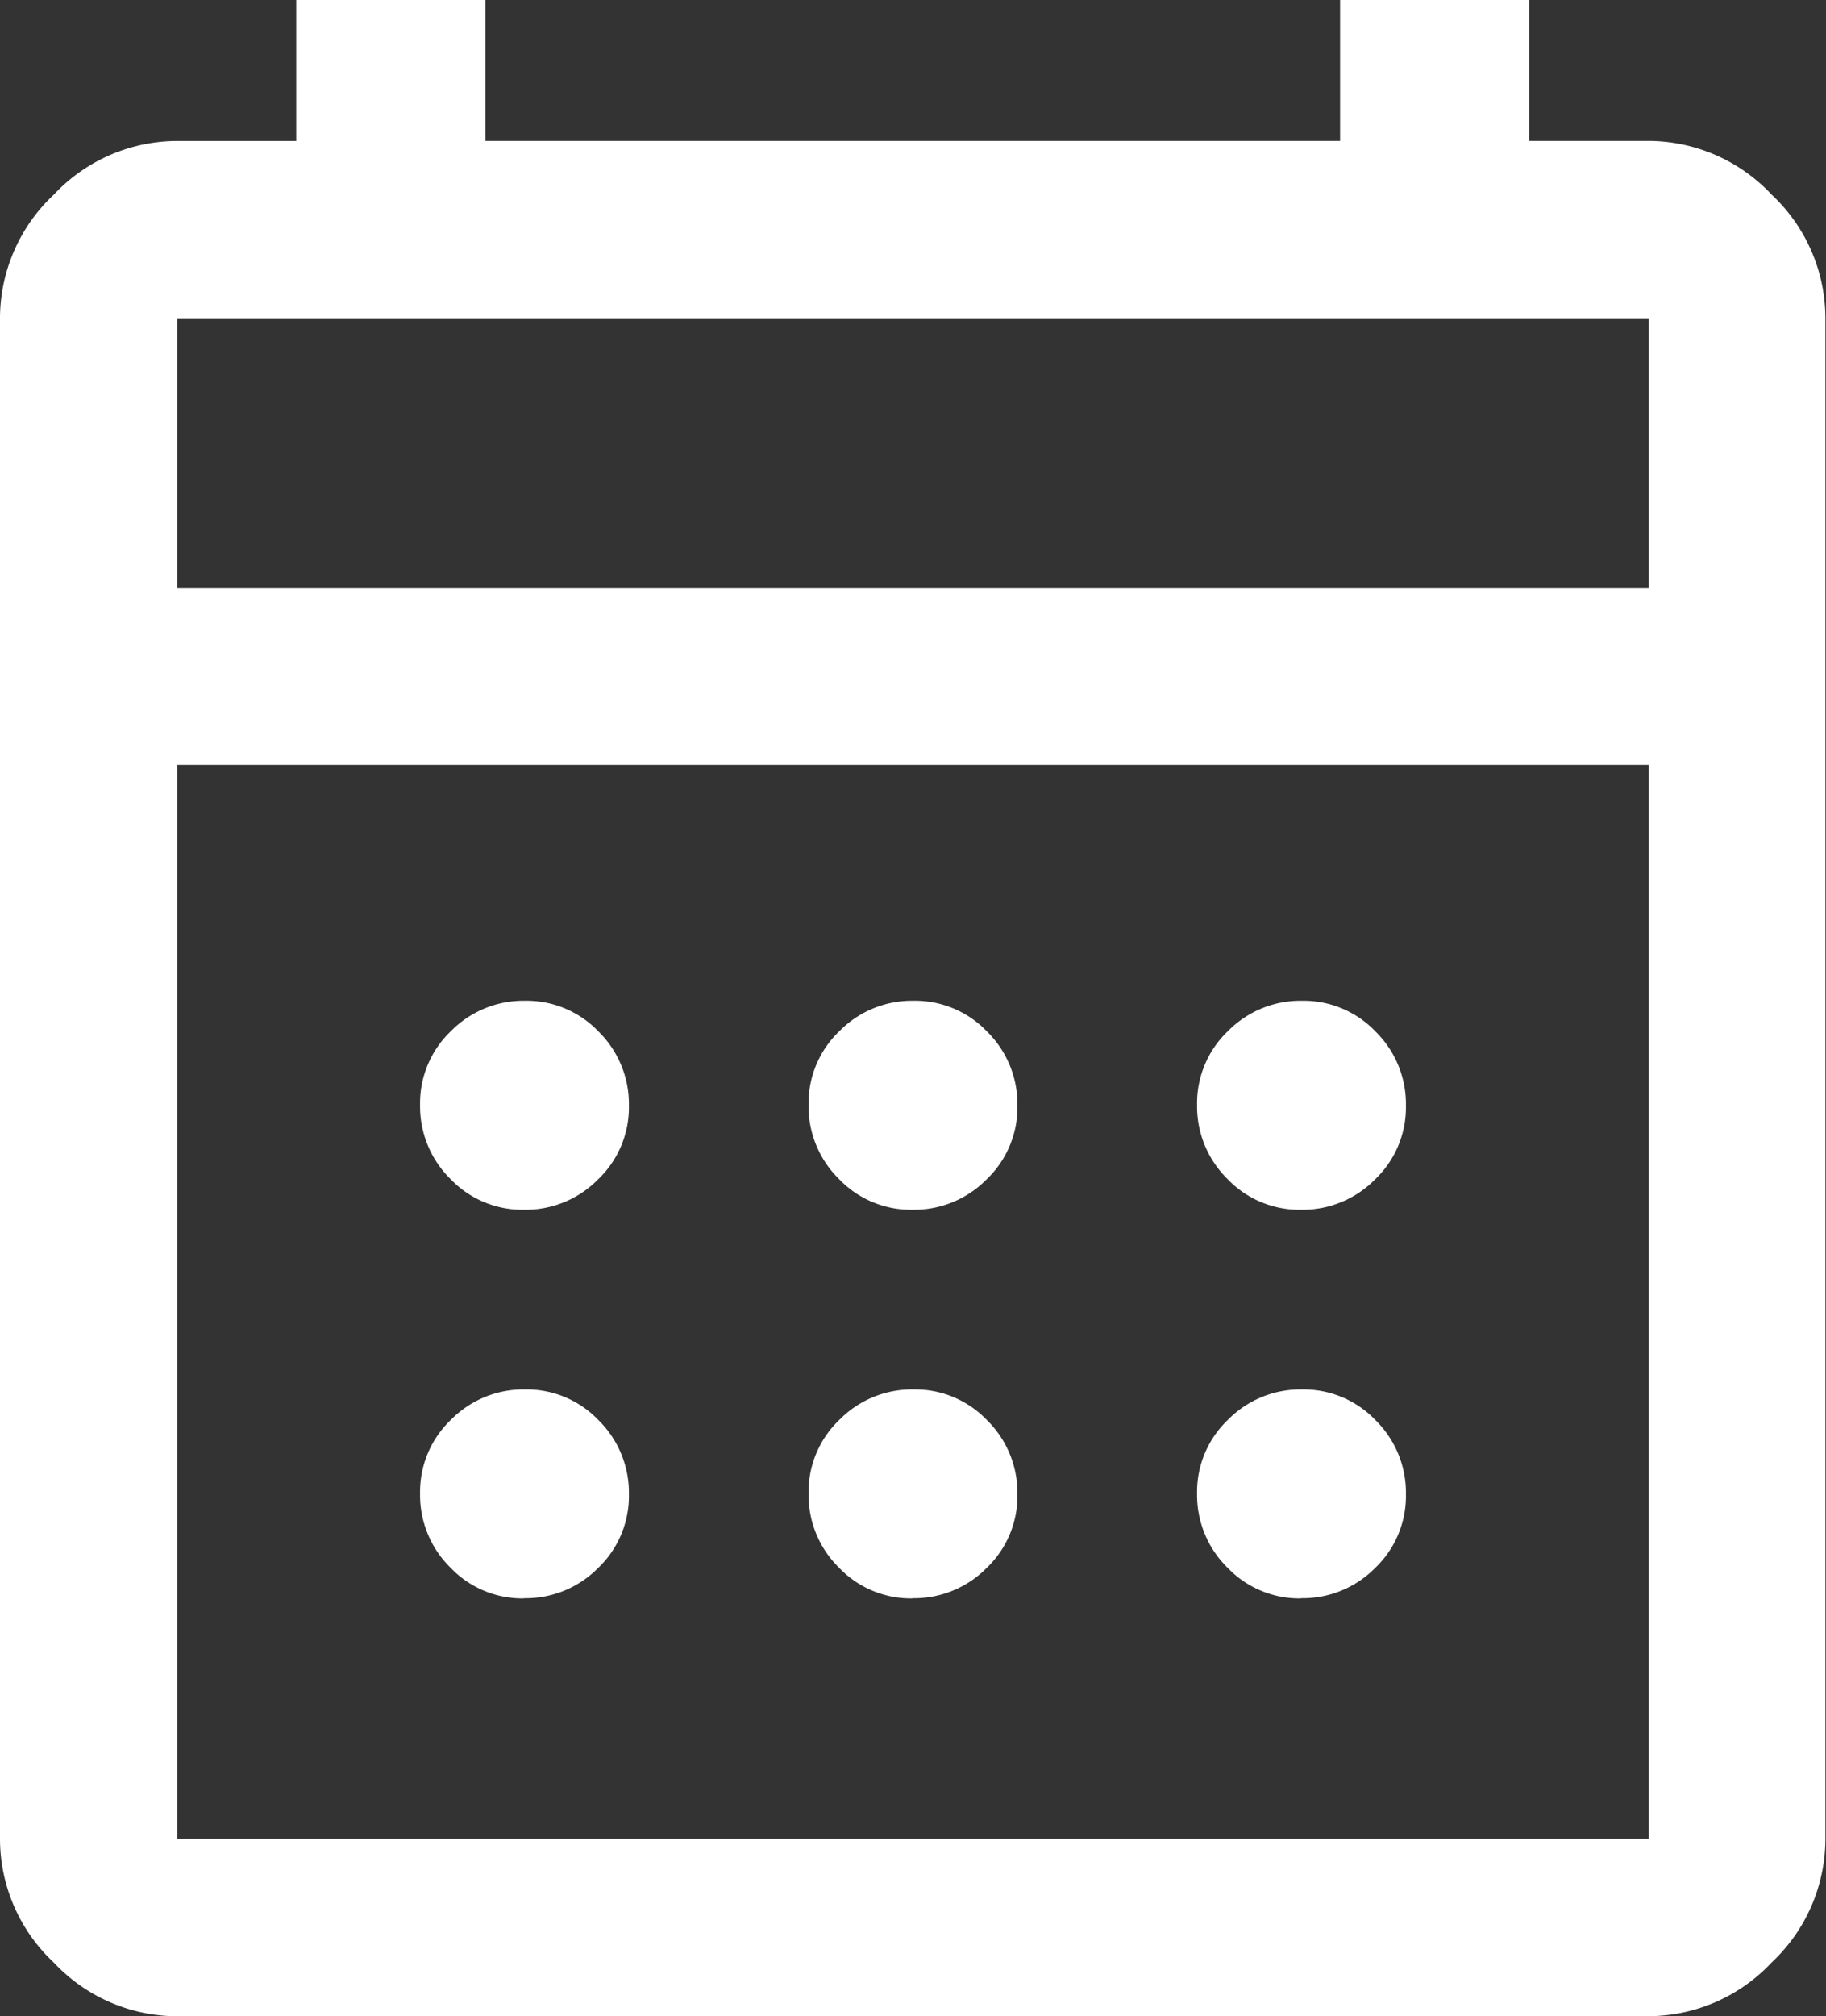 <svg xmlns="http://www.w3.org/2000/svg" width="28.003" height="30.908" viewBox="0 0 28.003 30.908">
  <rect x="0" y="0" width="28.003" height="30.908" fill="#333333" stroke="none"/>
  <path id="icon_calendar" d="M106.718-864.092a2.6,2.6,0,0,1-1.894-.824,2.6,2.6,0,0,1-.824-1.894v-23.311a2.6,2.6,0,0,1,.824-1.894,2.6,2.6,0,0,1,1.894-.824h1.825V-895h2.9v2.16h13.108V-895h2.9v2.16h1.825a2.6,2.6,0,0,1,1.894.824,2.6,2.6,0,0,1,.824,1.894v23.311a2.6,2.6,0,0,1-.824,1.894,2.6,2.6,0,0,1-1.894.824Zm0-2.718h22.566V-883.27H106.718Zm0-19.178h22.566v-4.133H106.718Zm0,0v0Zm11.276,9.533a1.525,1.525,0,0,1-1.129-.473,1.561,1.561,0,0,1-.465-1.136,1.525,1.525,0,0,1,.473-1.129,1.561,1.561,0,0,1,1.136-.466,1.525,1.525,0,0,1,1.129.473,1.561,1.561,0,0,1,.465,1.136,1.525,1.525,0,0,1-.473,1.129A1.561,1.561,0,0,1,117.994-876.455Zm-5.958,0a1.525,1.525,0,0,1-1.129-.473,1.561,1.561,0,0,1-.465-1.136,1.525,1.525,0,0,1,.473-1.129,1.561,1.561,0,0,1,1.136-.466,1.525,1.525,0,0,1,1.129.473,1.561,1.561,0,0,1,.465,1.136,1.525,1.525,0,0,1-.473,1.129A1.561,1.561,0,0,1,112.036-876.455Zm11.916,0a1.525,1.525,0,0,1-1.129-.473,1.561,1.561,0,0,1-.465-1.136,1.525,1.525,0,0,1,.473-1.129,1.561,1.561,0,0,1,1.136-.466,1.525,1.525,0,0,1,1.129.473,1.561,1.561,0,0,1,.465,1.136,1.525,1.525,0,0,1-.473,1.129A1.561,1.561,0,0,1,123.953-876.455Zm-5.958,5.958a1.525,1.525,0,0,1-1.129-.473,1.561,1.561,0,0,1-.465-1.136,1.525,1.525,0,0,1,.473-1.129,1.561,1.561,0,0,1,1.136-.466,1.525,1.525,0,0,1,1.129.473,1.561,1.561,0,0,1,.465,1.136,1.525,1.525,0,0,1-.473,1.129A1.561,1.561,0,0,1,117.994-870.5Zm-5.958,0a1.525,1.525,0,0,1-1.129-.473,1.561,1.561,0,0,1-.465-1.136,1.525,1.525,0,0,1,.473-1.129,1.561,1.561,0,0,1,1.136-.466,1.525,1.525,0,0,1,1.129.473,1.561,1.561,0,0,1,.465,1.136,1.525,1.525,0,0,1-.473,1.129A1.561,1.561,0,0,1,112.036-870.5Zm11.916,0a1.525,1.525,0,0,1-1.129-.473,1.561,1.561,0,0,1-.465-1.136,1.525,1.525,0,0,1,.473-1.129,1.561,1.561,0,0,1,1.136-.466,1.525,1.525,0,0,1,1.129.473,1.561,1.561,0,0,1,.465,1.136,1.525,1.525,0,0,1-.473,1.129A1.561,1.561,0,0,1,123.953-870.5Z" transform="translate(-104 895)" fill="#fff"/>
</svg>
